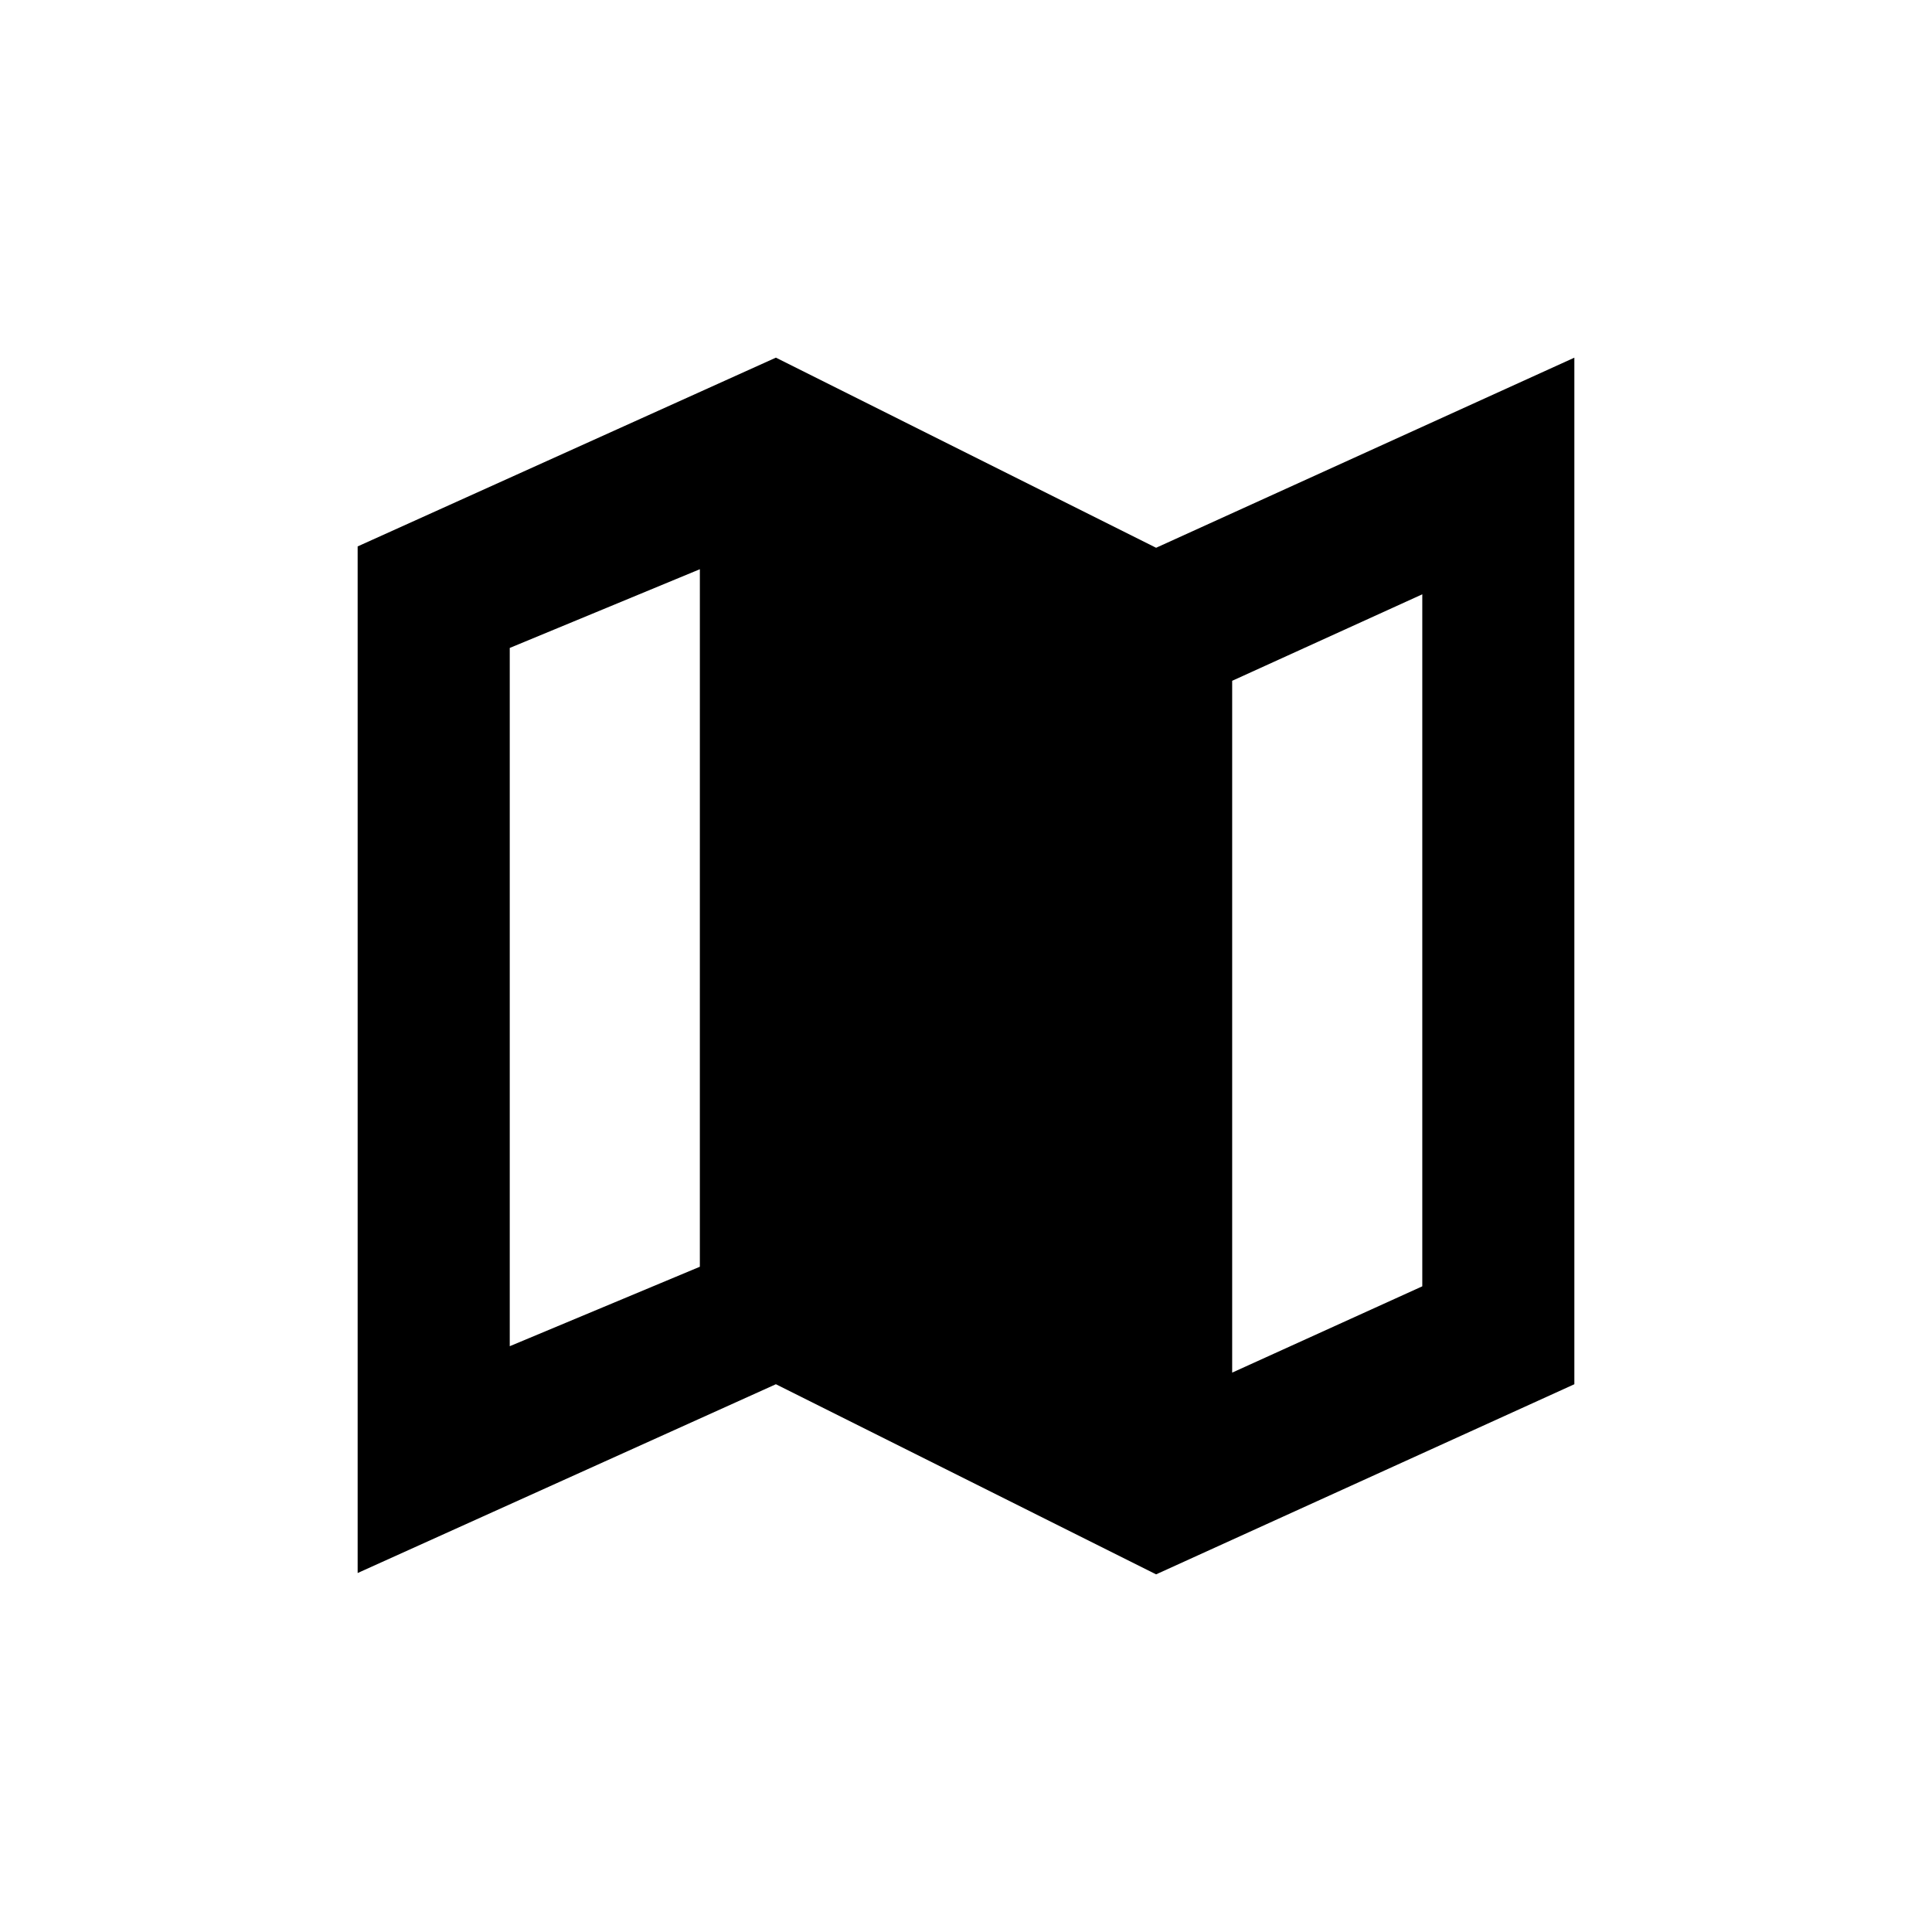 <?xml version="1.0" encoding="UTF-8"?>
<!-- Uploaded to: ICON Repo, www.svgrepo.com, Generator: ICON Repo Mixer Tools -->
<svg fill="#000000" width="800px" height="800px" version="1.1" viewBox="144 144 512 512" xmlns="http://www.w3.org/2000/svg">
 <path d="m349.62 238.78-110.84 50.027v272.06l110.84-50.031 100.76 50.383 110.84-50.383v-272.05l-110.84 50.379zm-20.152 240.92-50.379 21.059v-185.05l50.383-20.859zm141.07-155.28 50.383-22.922v183.39l-50.383 22.871z"/>
</svg>
